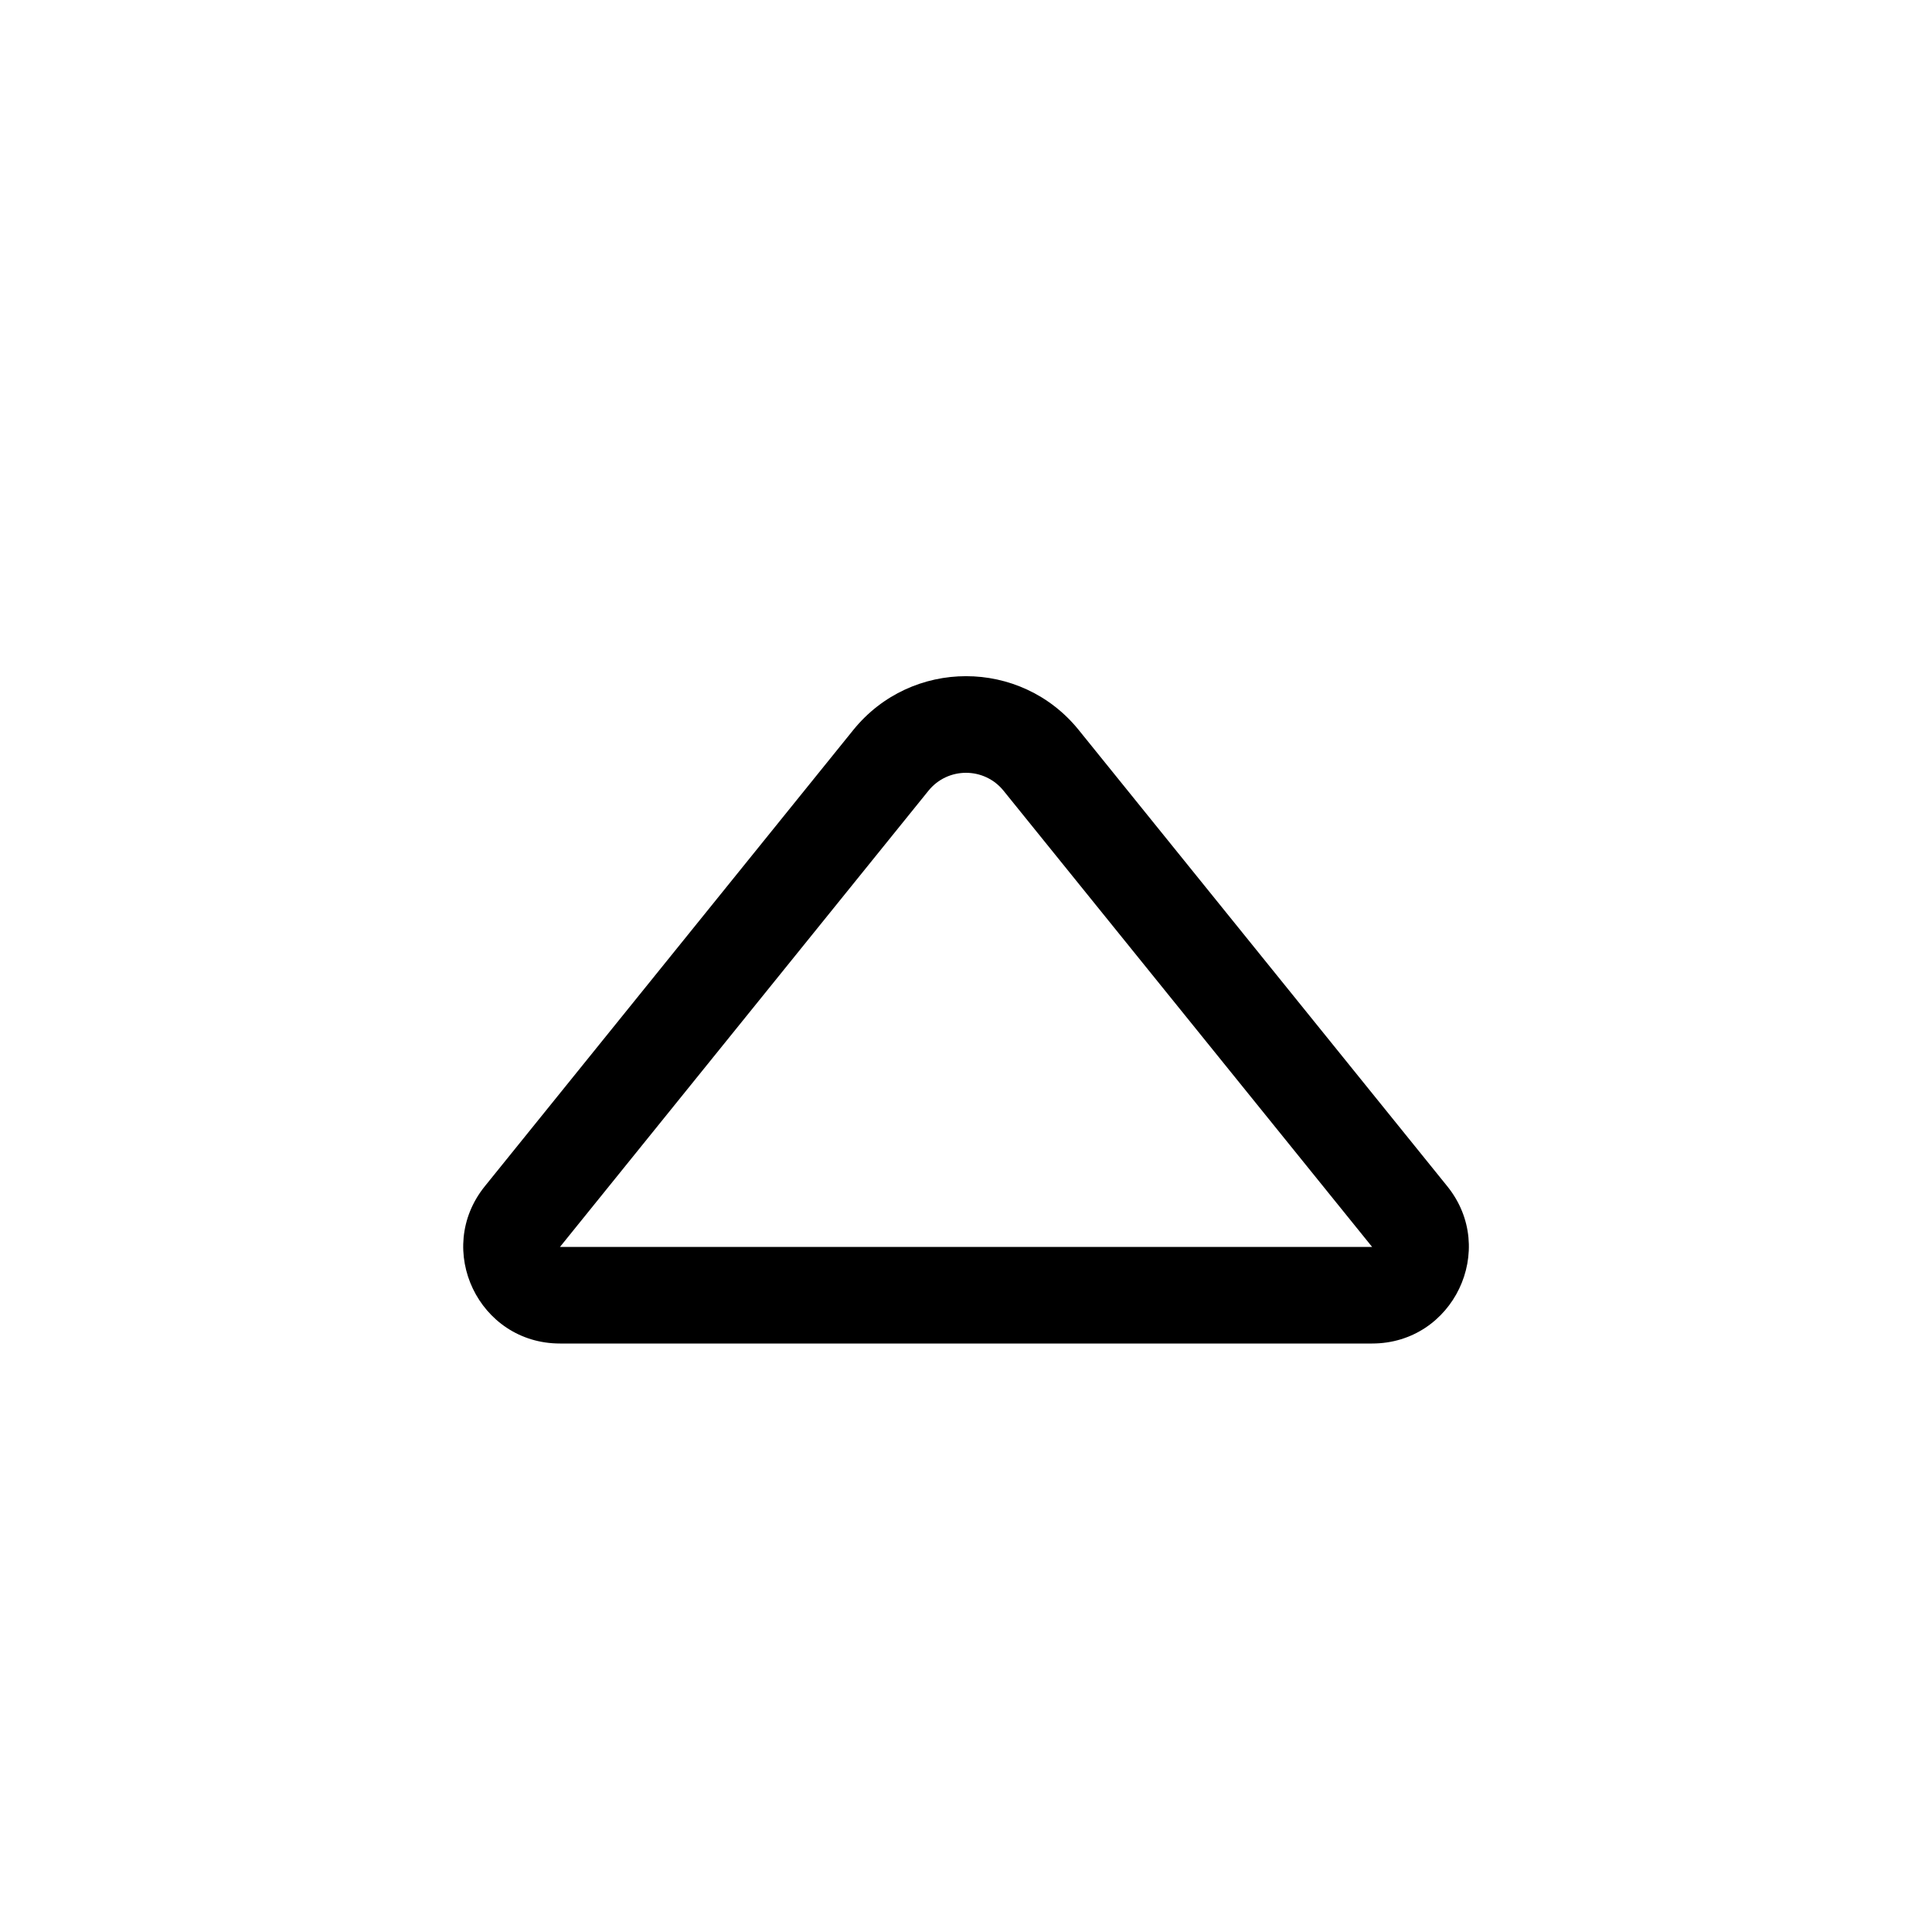 <svg xmlns="http://www.w3.org/2000/svg" viewBox="0 0 20 20" fill="none"><path d="M5.019 12.28C4.491 12.934 4.956 13.908 5.797 13.908H14.204C15.044 13.908 15.51 12.934 14.982 12.28L11.167 7.557C10.567 6.814 9.434 6.814 8.833 7.557L5.019 12.28ZM14.204 12.908L5.797 12.908L9.611 8.186C9.811 7.938 10.189 7.938 10.389 8.186L14.204 12.908Z" fill="currentColor"/></svg>
